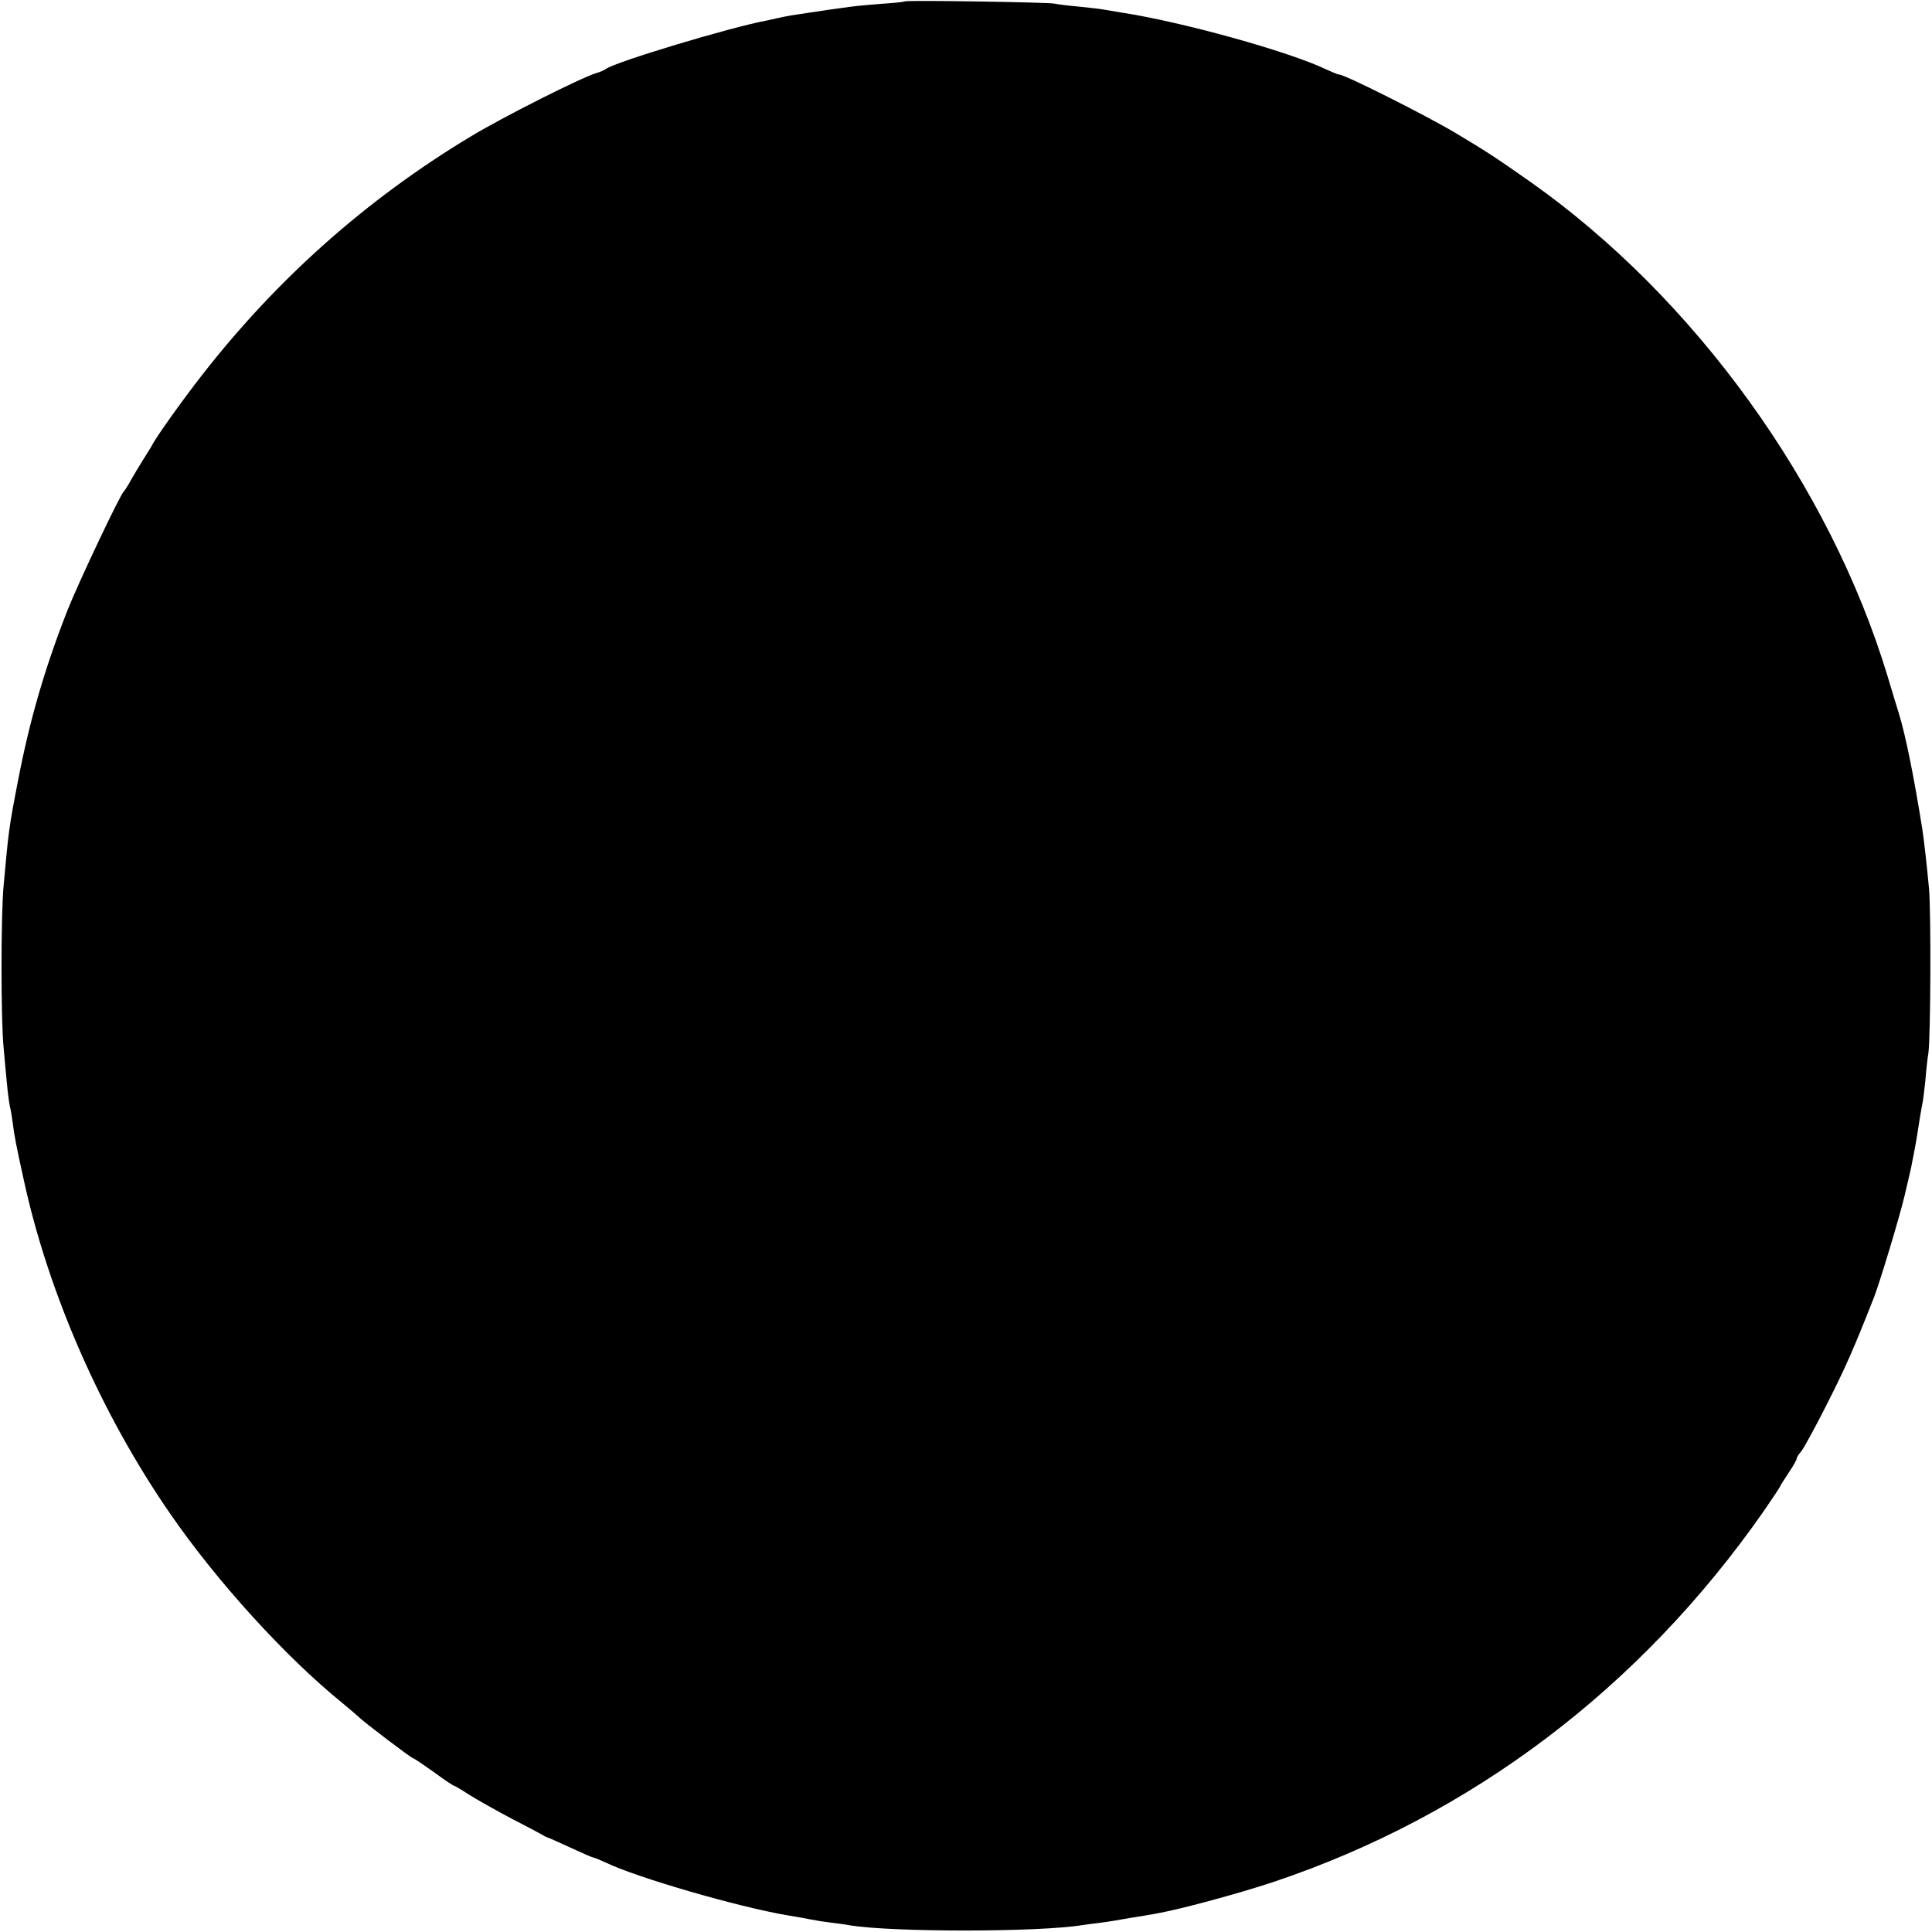<?xml version="1.0" standalone="no"?>
<!DOCTYPE svg PUBLIC "-//W3C//DTD SVG 20010904//EN"
 "http://www.w3.org/TR/2001/REC-SVG-20010904/DTD/svg10.dtd">
<svg version="1.0" xmlns="http://www.w3.org/2000/svg"
 width="700pt" height="700pt" viewBox="0 0 700 700"
 preserveAspectRatio="xMidYMid meet">
<g transform="translate(0,700) scale(0.1,-0.1)"
fill="#000000" stroke="none">
<path d="M3278 6995 c-1 -2 -41 -6 -87 -9 -98 -8 -102 -8 -326 -42 -16 -3 -37
-7 -45 -9 -8 -2 -26 -6 -40 -9 -128 -23 -553 -151 -585 -176 -5 -4 -21 -11
-35 -15 -54 -16 -340 -160 -457 -231 -376 -227 -699 -514 -971 -863 -74 -95
-169 -228 -182 -256 -3 -5 -17 -28 -31 -50 -14 -22 -34 -56 -45 -75 -10 -19
-22 -37 -25 -40 -13 -10 -167 -336 -204 -430 -83 -211 -138 -401 -180 -620
-33 -170 -34 -181 -52 -380 -10 -104 -10 -489 0 -585 3 -38 9 -97 12 -130 3
-33 8 -71 11 -85 4 -14 8 -43 11 -65 4 -34 11 -73 38 -195 89 -413 281 -852
532 -1215 169 -245 417 -518 623 -685 30 -25 57 -48 60 -51 11 -13 190 -149
196 -149 3 0 37 -23 75 -50 38 -28 71 -50 74 -50 2 0 28 -15 57 -34 29 -18 98
-57 153 -86 55 -28 105 -55 110 -58 6 -4 12 -7 15 -8 3 0 40 -17 84 -37 43
-20 82 -37 85 -37 4 0 25 -9 47 -19 112 -54 478 -160 654 -190 36 -6 76 -13
90 -16 14 -3 45 -8 70 -11 25 -3 56 -7 70 -10 157 -25 682 -25 842 1 13 2 43
6 68 9 25 3 72 11 105 17 33 5 74 12 90 15 88 15 298 72 428 115 717 240 1329
702 1776 1342 33 48 61 90 61 92 0 2 14 24 30 48 17 25 30 48 30 53 0 4 7 15
15 24 8 8 50 85 93 170 69 136 98 202 172 390 20 51 92 289 110 365 16 67 19
82 24 103 7 35 19 97 21 112 9 59 17 107 20 120 2 8 7 47 11 85 3 39 8 84 11
100 8 58 10 511 2 597 -8 86 -18 175 -24 213 -29 183 -60 339 -85 420 -5 17
-24 77 -41 135 -210 694 -700 1372 -1294 1791 -124 87 -157 109 -271 177 -109
65 -402 212 -422 212 -5 0 -26 9 -48 19 -133 64 -524 173 -744 206 -25 4 -54
9 -65 11 -10 2 -49 6 -85 10 -36 3 -76 8 -90 11 -28 5 -536 13 -542 8z"/>
</g>
</svg>
